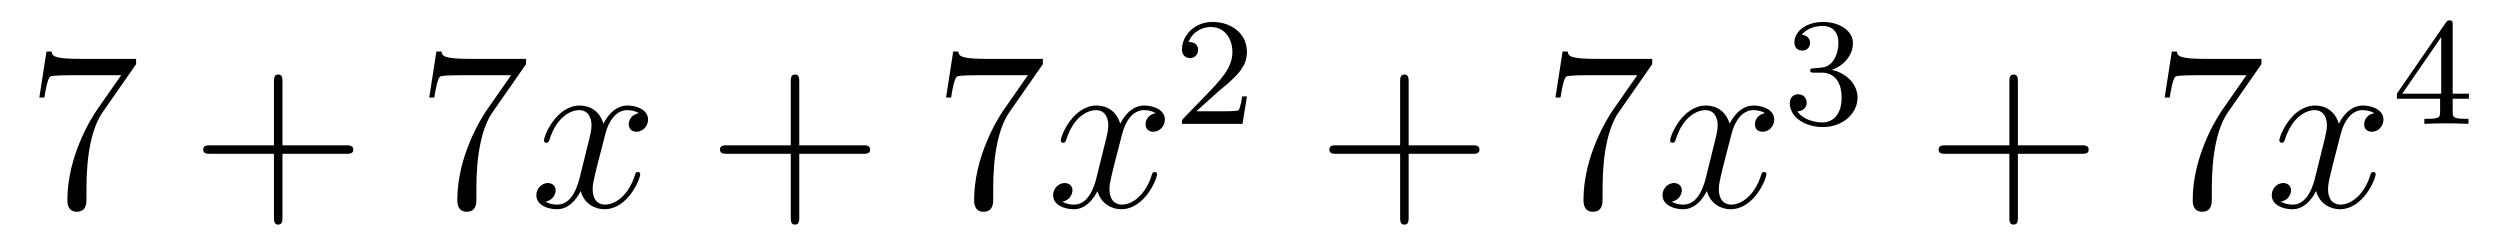 <?xml version='1.0'?>
<!-- This file was generated by dvisvgm 1.14.1 -->
<svg height='13pt' version='1.1' viewBox='0 -13 130 13' width='130pt' xmlns='http://www.w3.org/2000/svg' xmlns:xlink='http://www.w3.org/1999/xlink'>
<g id='page1'>
<g transform='matrix(1 0 0 1 -127 652)'>
<path d='M134.078 -661.663V-661.938H131.197C129.751 -661.938 129.727 -662.094 129.679 -662.321H129.416L129.046 -659.93H129.308C129.344 -660.145 129.452 -660.887 129.608 -661.018C129.703 -661.09 130.6 -661.09 130.767 -661.09H133.301L132.034 -659.273C131.711 -658.807 130.504 -656.846 130.504 -654.599C130.504 -654.467 130.504 -653.989 130.994 -653.989C131.496 -653.989 131.496 -654.455 131.496 -654.611V-655.208C131.496 -656.989 131.783 -658.376 132.345 -659.177L134.078 -661.663Z' fill-rule='evenodd'/>
<path d='M141.689 -657.001H144.988C145.155 -657.001 145.371 -657.001 145.371 -657.217C145.371 -657.444 145.167 -657.444 144.988 -657.444H141.689V-660.743C141.689 -660.91 141.689 -661.126 141.473 -661.126C141.246 -661.126 141.246 -660.922 141.246 -660.743V-657.444H137.947C137.78 -657.444 137.565 -657.444 137.565 -657.228C137.565 -657.001 137.768 -657.001 137.947 -657.001H141.246V-653.702C141.246 -653.535 141.246 -653.32 141.461 -653.32C141.689 -653.32 141.689 -653.523 141.689 -653.702V-657.001Z' fill-rule='evenodd'/>
<path d='M154.354 -661.663V-661.938H151.473C150.027 -661.938 150.003 -662.094 149.955 -662.321H149.692L149.322 -659.93H149.585C149.62 -660.145 149.728 -660.887 149.884 -661.018C149.979 -661.09 150.876 -661.09 151.043 -661.09H153.577L152.31 -659.273C151.987 -658.807 150.78 -656.846 150.78 -654.599C150.78 -654.467 150.78 -653.989 151.27 -653.989C151.772 -653.989 151.772 -654.455 151.772 -654.611V-655.208C151.772 -656.989 152.059 -658.376 152.621 -659.177L154.354 -661.663Z' fill-rule='evenodd'/>
<path d='M160.221 -659.117C159.839 -659.046 159.695 -658.759 159.695 -658.532C159.695 -658.245 159.923 -658.149 160.09 -658.149C160.448 -658.149 160.699 -658.46 160.699 -658.782C160.699 -659.285 160.126 -659.512 159.623 -659.512C158.894 -659.512 158.488 -658.794 158.38 -658.567C158.105 -659.464 157.364 -659.512 157.149 -659.512C155.93 -659.512 155.284 -657.946 155.284 -657.683C155.284 -657.635 155.332 -657.575 155.416 -657.575C155.511 -657.575 155.535 -657.647 155.559 -657.695C155.966 -659.022 156.767 -659.273 157.113 -659.273C157.651 -659.273 157.759 -658.771 157.759 -658.484C157.759 -658.221 157.687 -657.946 157.543 -657.372L157.137 -655.734C156.958 -655.017 156.611 -654.36 155.978 -654.36C155.918 -654.36 155.619 -654.36 155.368 -654.515C155.798 -654.599 155.894 -654.957 155.894 -655.101C155.894 -655.34 155.715 -655.483 155.487 -655.483C155.201 -655.483 154.89 -655.232 154.89 -654.85C154.89 -654.348 155.452 -654.12 155.966 -654.12C156.539 -654.12 156.946 -654.575 157.197 -655.065C157.388 -654.36 157.986 -654.12 158.428 -654.12C159.648 -654.12 160.293 -655.687 160.293 -655.949C160.293 -656.009 160.245 -656.057 160.173 -656.057C160.066 -656.057 160.054 -655.997 160.018 -655.902C159.695 -654.85 159.002 -654.36 158.464 -654.36C158.046 -654.36 157.818 -654.67 157.818 -655.16C157.818 -655.423 157.866 -655.615 158.058 -656.404L158.476 -658.029C158.655 -658.747 159.062 -659.273 159.612 -659.273C159.636 -659.273 159.97 -659.273 160.221 -659.117Z' fill-rule='evenodd'/>
<path d='M168.562 -657.001H171.862C172.029 -657.001 172.244 -657.001 172.244 -657.217C172.244 -657.444 172.041 -657.444 171.862 -657.444H168.562V-660.743C168.562 -660.91 168.562 -661.126 168.347 -661.126C168.12 -661.126 168.12 -660.922 168.12 -660.743V-657.444H164.821C164.653 -657.444 164.438 -657.444 164.438 -657.228C164.438 -657.001 164.641 -657.001 164.821 -657.001H168.12V-653.702C168.12 -653.535 168.12 -653.32 168.335 -653.32C168.562 -653.32 168.562 -653.523 168.562 -653.702V-657.001Z' fill-rule='evenodd'/>
<path d='M181.228 -661.663V-661.938H178.347C176.901 -661.938 176.877 -662.094 176.829 -662.321H176.566L176.196 -659.93H176.458C176.494 -660.145 176.602 -660.887 176.757 -661.018C176.853 -661.09 177.75 -661.09 177.917 -661.09H180.451L179.184 -659.273C178.861 -658.807 177.654 -656.846 177.654 -654.599C177.654 -654.467 177.654 -653.989 178.144 -653.989C178.646 -653.989 178.646 -654.455 178.646 -654.611V-655.208C178.646 -656.989 178.933 -658.376 179.495 -659.177L181.228 -661.663Z' fill-rule='evenodd'/>
<path d='M187.095 -659.117C186.713 -659.046 186.569 -658.759 186.569 -658.532C186.569 -658.245 186.796 -658.149 186.963 -658.149C187.322 -658.149 187.573 -658.46 187.573 -658.782C187.573 -659.285 186.999 -659.512 186.497 -659.512C185.768 -659.512 185.362 -658.794 185.254 -658.567C184.979 -659.464 184.238 -659.512 184.023 -659.512C182.803 -659.512 182.158 -657.946 182.158 -657.683C182.158 -657.635 182.206 -657.575 182.289 -657.575C182.385 -657.575 182.409 -657.647 182.433 -657.695C182.839 -659.022 183.64 -659.273 183.987 -659.273C184.525 -659.273 184.632 -658.771 184.632 -658.484C184.632 -658.221 184.561 -657.946 184.417 -657.372L184.011 -655.734C183.832 -655.017 183.485 -654.36 182.851 -654.36C182.792 -654.36 182.493 -654.36 182.242 -654.515C182.672 -654.599 182.768 -654.957 182.768 -655.101C182.768 -655.34 182.588 -655.483 182.361 -655.483C182.074 -655.483 181.763 -655.232 181.763 -654.85C181.763 -654.348 182.325 -654.12 182.839 -654.12C183.413 -654.12 183.82 -654.575 184.071 -655.065C184.262 -654.36 184.86 -654.12 185.302 -654.12C186.521 -654.12 187.167 -655.687 187.167 -655.949C187.167 -656.009 187.119 -656.057 187.047 -656.057C186.94 -656.057 186.927 -655.997 186.892 -655.902C186.569 -654.85 185.876 -654.36 185.338 -654.36C184.919 -654.36 184.692 -654.67 184.692 -655.16C184.692 -655.423 184.74 -655.615 184.931 -656.404L185.35 -658.029C185.529 -658.747 185.935 -659.273 186.485 -659.273C186.509 -659.273 186.844 -659.273 187.095 -659.117Z' fill-rule='evenodd'/>
<path d='M190.287 -660.186C190.415 -660.305 190.749 -660.568 190.877 -660.68C191.371 -661.134 191.841 -661.572 191.841 -662.297C191.841 -663.245 191.044 -663.859 190.048 -663.859C189.092 -663.859 188.462 -663.134 188.462 -662.425C188.462 -662.034 188.773 -661.978 188.885 -661.978C189.052 -661.978 189.299 -662.098 189.299 -662.401C189.299 -662.815 188.901 -662.815 188.805 -662.815C189.036 -663.397 189.57 -663.596 189.96 -663.596C190.702 -663.596 191.084 -662.967 191.084 -662.297C191.084 -661.468 190.502 -660.863 189.562 -659.899L188.558 -658.863C188.462 -658.775 188.462 -658.759 188.462 -658.56H191.61L191.841 -659.986H191.594C191.57 -659.827 191.506 -659.428 191.411 -659.277C191.363 -659.213 190.757 -659.213 190.63 -659.213H189.211L190.287 -660.186Z' fill-rule='evenodd'/>
<path d='M200.25 -657.001H203.549C203.717 -657.001 203.932 -657.001 203.932 -657.217C203.932 -657.444 203.729 -657.444 203.549 -657.444H200.25V-660.743C200.25 -660.91 200.25 -661.126 200.034 -661.126C199.807 -661.126 199.807 -660.922 199.807 -660.743V-657.444H196.508C196.34 -657.444 196.126 -657.444 196.126 -657.228C196.126 -657.001 196.328 -657.001 196.508 -657.001H199.807V-653.702C199.807 -653.535 199.807 -653.32 200.022 -653.32C200.25 -653.32 200.25 -653.523 200.25 -653.702V-657.001Z' fill-rule='evenodd'/>
<path d='M212.915 -661.663V-661.938H210.035C208.588 -661.938 208.564 -662.094 208.517 -662.321H208.254L207.883 -659.93H208.146C208.182 -660.145 208.289 -660.887 208.445 -661.018C208.541 -661.09 209.437 -661.09 209.604 -661.09H212.138L210.871 -659.273C210.548 -658.807 209.341 -656.846 209.341 -654.599C209.341 -654.467 209.341 -653.989 209.831 -653.989C210.334 -653.989 210.334 -654.455 210.334 -654.611V-655.208C210.334 -656.989 210.62 -658.376 211.182 -659.177L212.915 -661.663Z' fill-rule='evenodd'/>
<path d='M218.783 -659.117C218.4 -659.046 218.256 -658.759 218.256 -658.532C218.256 -658.245 218.484 -658.149 218.651 -658.149C219.01 -658.149 219.26 -658.46 219.26 -658.782C219.26 -659.285 218.687 -659.512 218.184 -659.512C217.456 -659.512 217.049 -658.794 216.942 -658.567C216.666 -659.464 215.926 -659.512 215.71 -659.512C214.49 -659.512 213.845 -657.946 213.845 -657.683C213.845 -657.635 213.893 -657.575 213.977 -657.575C214.073 -657.575 214.097 -657.647 214.12 -657.695C214.526 -659.022 215.328 -659.273 215.675 -659.273C216.212 -659.273 216.32 -658.771 216.32 -658.484C216.32 -658.221 216.248 -657.946 216.104 -657.372L215.699 -655.734C215.519 -655.017 215.172 -654.36 214.538 -654.36C214.478 -654.36 214.18 -654.36 213.929 -654.515C214.36 -654.599 214.454 -654.957 214.454 -655.101C214.454 -655.34 214.276 -655.483 214.049 -655.483C213.762 -655.483 213.451 -655.232 213.451 -654.85C213.451 -654.348 214.013 -654.12 214.526 -654.12C215.1 -654.12 215.507 -654.575 215.758 -655.065C215.95 -654.36 216.547 -654.12 216.989 -654.12C218.208 -654.12 218.854 -655.687 218.854 -655.949C218.854 -656.009 218.806 -656.057 218.735 -656.057C218.627 -656.057 218.615 -655.997 218.579 -655.902C218.256 -654.85 217.562 -654.36 217.025 -654.36C216.607 -654.36 216.379 -654.67 216.379 -655.16C216.379 -655.423 216.427 -655.615 216.618 -656.404L217.037 -658.029C217.217 -658.747 217.622 -659.273 218.173 -659.273C218.197 -659.273 218.532 -659.273 218.783 -659.117Z' fill-rule='evenodd'/>
<path d='M221.736 -661.222C222.366 -661.222 222.764 -660.759 222.764 -659.922C222.764 -658.927 222.198 -658.632 221.776 -658.632C221.338 -658.632 220.74 -658.791 220.46 -659.213C220.748 -659.213 220.948 -659.397 220.948 -659.66C220.948 -659.915 220.764 -660.098 220.508 -660.098C220.294 -660.098 220.07 -659.962 220.07 -659.644C220.07 -658.887 220.884 -658.393 221.792 -658.393C222.852 -658.393 223.592 -659.126 223.592 -659.922C223.592 -660.584 223.067 -661.19 222.254 -661.365C222.883 -661.588 223.354 -662.13 223.354 -662.767C223.354 -663.405 222.636 -663.859 221.808 -663.859C220.955 -663.859 220.309 -663.397 220.309 -662.791C220.309 -662.496 220.508 -662.369 220.716 -662.369C220.963 -662.369 221.123 -662.544 221.123 -662.775C221.123 -663.07 220.867 -663.182 220.692 -663.19C221.027 -663.628 221.64 -663.652 221.784 -663.652C221.99 -663.652 222.596 -663.588 222.596 -662.767C222.596 -662.209 222.366 -661.875 222.254 -661.747C222.016 -661.5 221.832 -661.484 221.346 -661.452C221.194 -661.445 221.13 -661.437 221.13 -661.333C221.13 -661.222 221.202 -661.222 221.338 -661.222H221.736Z' fill-rule='evenodd'/>
<path d='M231.93 -657.001H235.229C235.397 -657.001 235.612 -657.001 235.612 -657.217C235.612 -657.444 235.409 -657.444 235.229 -657.444H231.93V-660.743C231.93 -660.91 231.93 -661.126 231.714 -661.126C231.487 -661.126 231.487 -660.922 231.487 -660.743V-657.444H228.188C228.02 -657.444 227.806 -657.444 227.806 -657.228C227.806 -657.001 228.008 -657.001 228.188 -657.001H231.487V-653.702C231.487 -653.535 231.487 -653.32 231.702 -653.32C231.93 -653.32 231.93 -653.523 231.93 -653.702V-657.001Z' fill-rule='evenodd'/>
<path d='M244.595 -661.663V-661.938H241.715C240.268 -661.938 240.244 -662.094 240.197 -662.321H239.934L239.563 -659.93H239.826C239.862 -660.145 239.969 -660.887 240.125 -661.018C240.221 -661.09 241.117 -661.09 241.284 -661.09H243.818L242.551 -659.273C242.228 -658.807 241.021 -656.846 241.021 -654.599C241.021 -654.467 241.021 -653.989 241.511 -653.989C242.014 -653.989 242.014 -654.455 242.014 -654.611V-655.208C242.014 -656.989 242.3 -658.376 242.862 -659.177L244.595 -661.663Z' fill-rule='evenodd'/>
<path d='M250.463 -659.117C250.08 -659.046 249.936 -658.759 249.936 -658.532C249.936 -658.245 250.164 -658.149 250.331 -658.149C250.69 -658.149 250.94 -658.46 250.94 -658.782C250.94 -659.285 250.367 -659.512 249.864 -659.512C249.136 -659.512 248.729 -658.794 248.622 -658.567C248.346 -659.464 247.606 -659.512 247.39 -659.512C246.17 -659.512 245.525 -657.946 245.525 -657.683C245.525 -657.635 245.573 -657.575 245.657 -657.575C245.753 -657.575 245.777 -657.647 245.8 -657.695C246.206 -659.022 247.008 -659.273 247.355 -659.273C247.892 -659.273 248 -658.771 248 -658.484C248 -658.221 247.928 -657.946 247.784 -657.372L247.379 -655.734C247.199 -655.017 246.852 -654.36 246.218 -654.36C246.158 -654.36 245.86 -654.36 245.609 -654.515C246.04 -654.599 246.134 -654.957 246.134 -655.101C246.134 -655.34 245.956 -655.483 245.729 -655.483C245.442 -655.483 245.131 -655.232 245.131 -654.85C245.131 -654.348 245.693 -654.12 246.206 -654.12C246.78 -654.12 247.187 -654.575 247.438 -655.065C247.63 -654.36 248.227 -654.12 248.669 -654.12C249.888 -654.12 250.534 -655.687 250.534 -655.949C250.534 -656.009 250.486 -656.057 250.415 -656.057C250.307 -656.057 250.295 -655.997 250.259 -655.902C249.936 -654.85 249.242 -654.36 248.705 -654.36C248.287 -654.36 248.059 -654.67 248.059 -655.16C248.059 -655.423 248.107 -655.615 248.298 -656.404L248.717 -658.029C248.897 -658.747 249.302 -659.273 249.853 -659.273C249.877 -659.273 250.212 -659.273 250.463 -659.117Z' fill-rule='evenodd'/>
<path d='M254.539 -663.716C254.539 -663.875 254.539 -663.939 254.372 -663.939C254.269 -663.939 254.261 -663.931 254.18 -663.819L251.639 -660.13V-659.867H253.886V-659.205C253.886 -658.911 253.862 -658.823 253.249 -658.823H253.066V-658.56C253.742 -658.584 253.759 -658.584 254.213 -658.584C254.666 -658.584 254.683 -658.584 255.36 -658.56V-658.823H255.176C254.563 -658.823 254.539 -658.911 254.539 -659.205V-659.867H255.384V-660.13H254.539V-663.716ZM253.942 -663.07V-660.13H251.918L253.942 -663.07Z' fill-rule='evenodd'/>
</g>
</g>
</svg>

